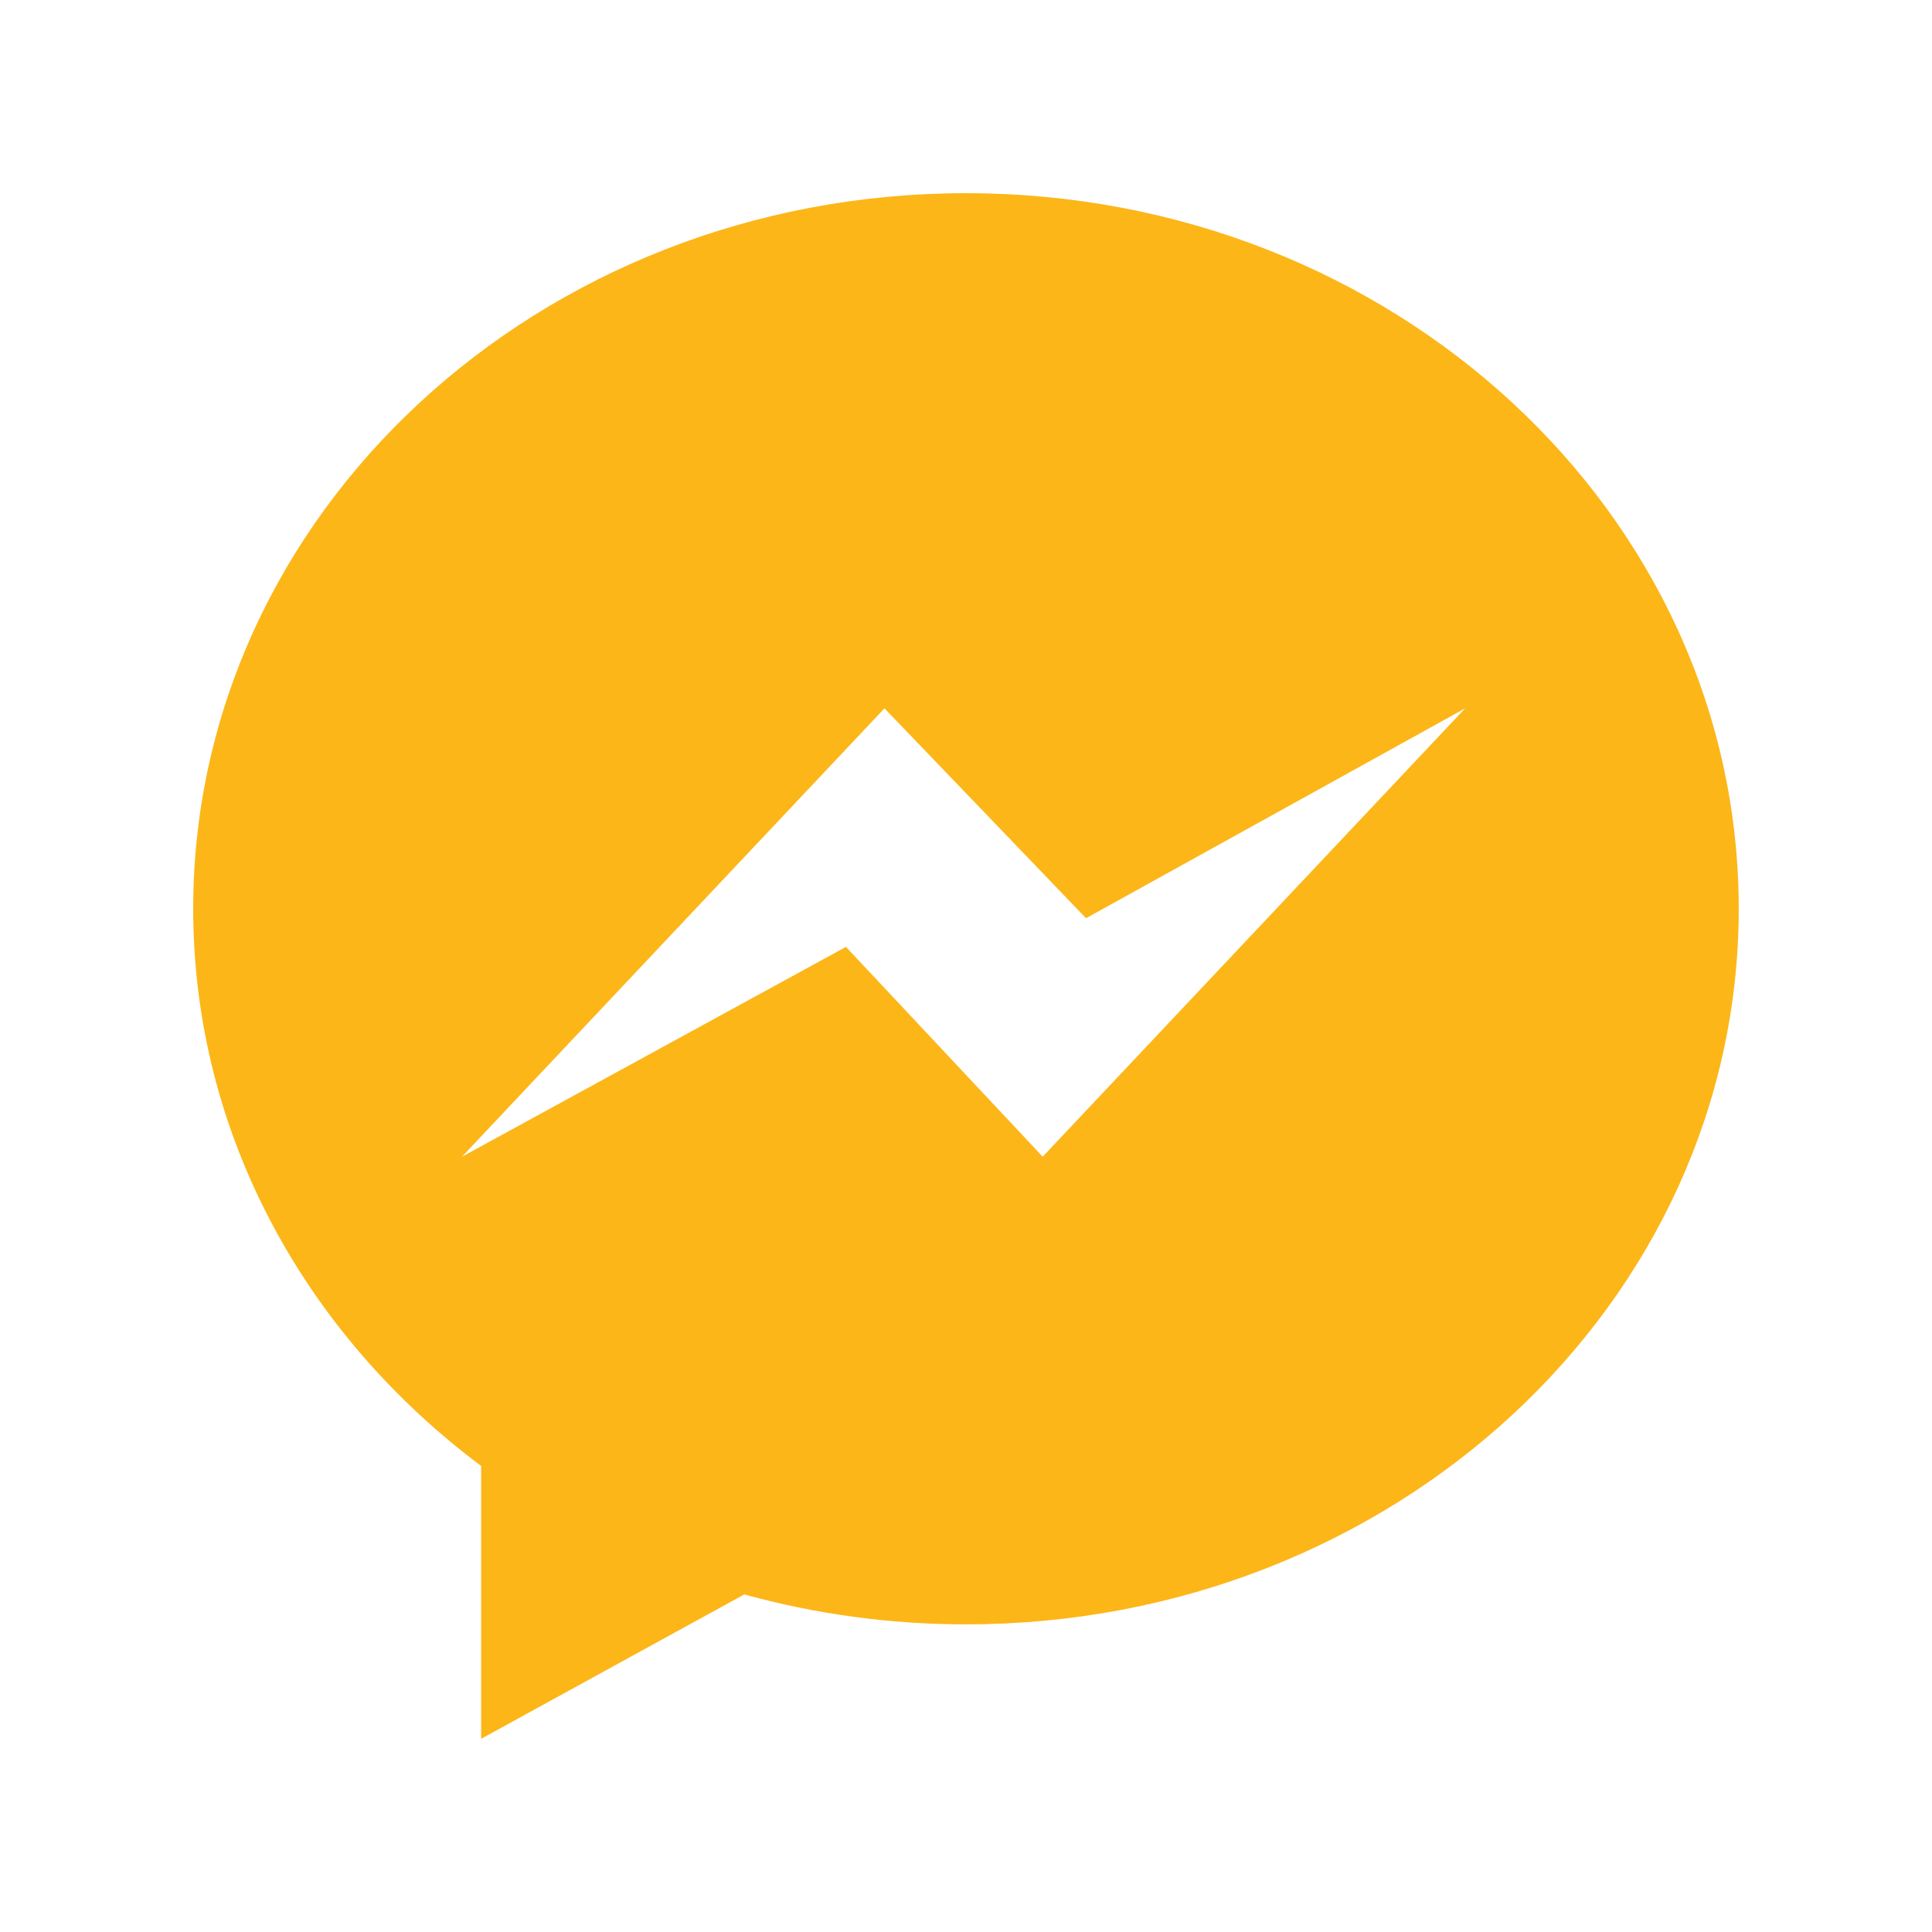<?xml version="1.0"?>
<svg xmlns="http://www.w3.org/2000/svg" xmlns:xlink="http://www.w3.org/1999/xlink" xmlns:svgjs="http://svgjs.com/svgjs" version="1.1" width="512" height="512" x="0" y="0" viewBox="0 0 24 24" style="enable-background:new 0 0 512 512" xml:space="preserve"><g transform="matrix(0.8,0,0,0.8,2.4,2.4)"><path xmlns="http://www.w3.org/2000/svg" d="m0 11.111c0 3.496 1.744 6.615 4.471 8.652v4.237l4.086-2.242c1.09.301 2.245.465 3.442.465 6.627 0 12-4.974 12-11.111.001-6.137-5.372-11.112-11.999-11.112s-12 4.974-12 11.111zm10.734-3.112 3.13 3.259 5.887-3.259-6.56 6.962-3.055-3.258-5.963 3.259z" fill="#fcb618" data-original="#2196f3" style=""/></g></svg>
